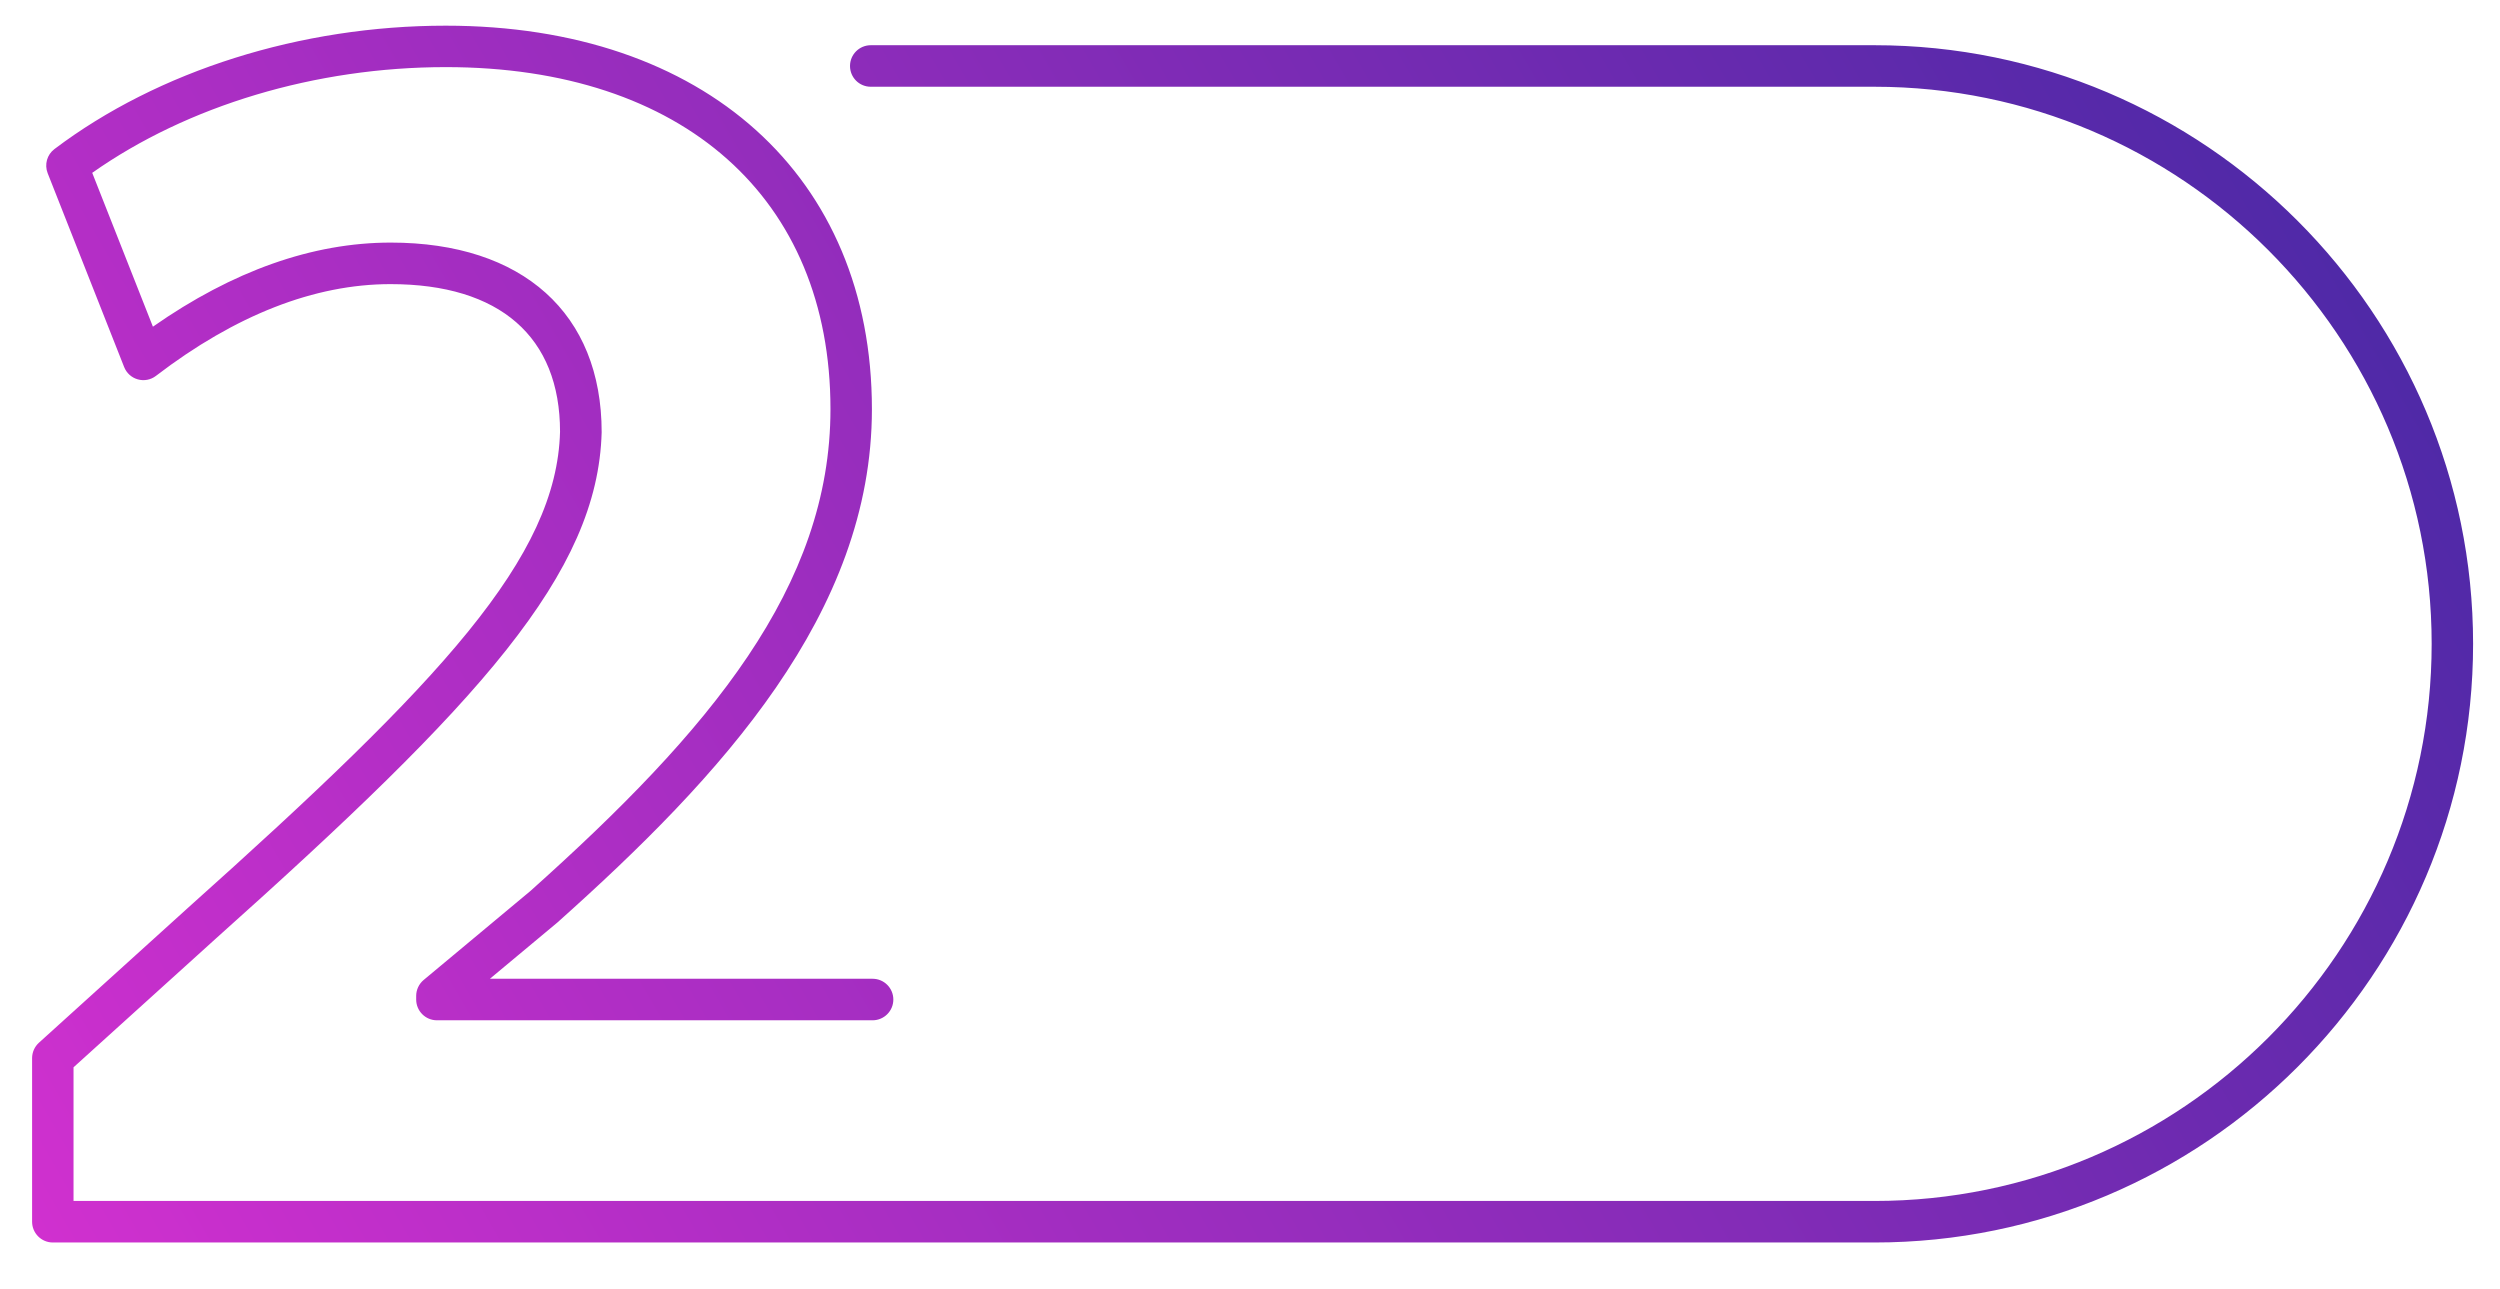 <?xml version="1.0" encoding="utf-8"?>
<!-- Generator: Adobe Illustrator 25.0.0, SVG Export Plug-In . SVG Version: 6.00 Build 0)  -->
<svg version="1.1" id="Layer_1" xmlns="http://www.w3.org/2000/svg" xmlns:xlink="http://www.w3.org/1999/xlink" x="0px" y="0px"
	 viewBox="0 0 264.85 136.51" style="enable-background:new 0 0 264.85 136.51;" xml:space="preserve">
<style type="text/css">
	.st0{fill:#EAEAEA;}
	.st1{fill:url(#SVGID_7_);}
	.st2{fill:none;stroke:#F2F2F2;stroke-width:11;stroke-miterlimit:10;}
	.st3{filter:url(#Adobe_OpacityMaskFilter);}
	.st4{mask:url(#SVGID_8_);}
	.st5{fill:none;stroke:#C6C6C6;stroke-width:11;stroke-miterlimit:10;}
	.st6{fill:none;stroke:url(#SVGID_9_);stroke-width:11;stroke-miterlimit:10;}
	.st7{opacity:0.8;fill:#00D7B9;}
	.st8{fill:url(#SVGID_10_);stroke:#FFFFFF;stroke-width:0.285;stroke-miterlimit:10;}
	.st9{fill:url(#SVGID_11_);stroke:#FFFFFF;stroke-width:0.285;stroke-miterlimit:10;}
	.st10{fill:url(#SVGID_12_);stroke:#FFFFFF;stroke-width:0.285;stroke-miterlimit:10;}
	.st11{opacity:0.8;}
	.st12{fill:url(#SVGID_13_);stroke:#FFFFFF;stroke-width:0.285;stroke-miterlimit:10;}
	.st13{fill:#FFFFFF;stroke:#006684;stroke-miterlimit:10;}
	.st14{fill:none;stroke:#00D7B9;stroke-width:5;stroke-miterlimit:10;}
	.st15{fill:none;stroke:#006684;stroke-width:5;stroke-miterlimit:10;}
	
		.st16{fill:none;stroke:#00D7B9;stroke-width:2;stroke-linecap:round;stroke-linejoin:round;stroke-miterlimit:10;stroke-dasharray:0,7;}
	.st17{fill:#FFFFFF;}
	.st18{fill:#4828A4;}
	.st19{fill:#682AAE;}
	.st20{fill:#962DBD;}
	.st21{fill:#CB30CD;}
	.st22{fill:#E229E2;}
	.st23{fill:none;stroke:#242C30;stroke-width:0.949;stroke-miterlimit:10;}
	.st24{fill:none;stroke:#242C30;stroke-width:0.949;stroke-miterlimit:10;stroke-dasharray:5.755,5.755;}
	.st25{fill:url(#SVGID_14_);}
	.st26{fill:url(#SVGID_15_);}
	.st27{fill:url(#SVGID_16_);}
	.st28{fill:url(#SVGID_17_);}
	.st29{fill:url(#SVGID_18_);}
	.st30{fill:url(#SVGID_19_);}
	.st31{fill:url(#SVGID_20_);}
	.st32{fill:url(#SVGID_21_);}
	.st33{fill:url(#SVGID_22_);}
	.st34{fill:url(#SVGID_23_);}
</style>
<linearGradient id="SVGID_2_" gradientUnits="userSpaceOnUse" x1="-31.982" y1="156.157" x2="257.587" y2="-11.675">
	<stop  offset="8.938571e-03" style="stop-color:#E431D5"/>
	<stop  offset="1" style="stop-color:#4228A3"/>
</linearGradient>
<path style="fill:url(#SVGID_2_);" d="M198.58,4.79H92.25c-1.21,0-2.2,0.98-2.2,2.2s0.98,2.2,2.2,2.2h106.33
	c32.55,0,59.03,26.48,59.03,59.02c0,32.55-26.48,59.02-59.03,59.02H92.43H80.09H7.79v-14.16l15.09-13.65
	c27.94-24.98,40.46-38.65,40.86-53.63c0-12.58-8.36-20.09-22.35-20.09c-8.28,0-16.74,3-25.19,8.91l-6.43-16.3
	c10.12-7.13,23.67-11.2,37.46-11.2c25.14,0,40.75,13.88,40.75,36.23c0,18.79-12.74,34.02-31.8,51.06l-11.3,9.42
	c-0.5,0.42-0.79,1.04-0.79,1.69v0.38c0,1.21,0.98,2.2,2.2,2.2h46.15c1.21,0,2.2-0.98,2.2-2.2c0-1.21-0.98-2.2-2.2-2.2H51.9
	l7.15-5.96c17.31-15.46,33.32-32.76,33.32-54.38c0-24.68-17.72-40.63-45.15-40.63c-15.34,0-30.45,4.76-41.45,13.07
	c-0.79,0.59-1.08,1.64-0.72,2.56l8.1,20.53c0.25,0.64,0.79,1.13,1.45,1.31c0.66,0.19,1.38,0.05,1.92-0.37
	c8.43-6.45,16.8-9.72,24.85-9.72c11.58,0,17.96,5.58,17.96,15.64c-0.35,13.3-12.44,26.3-39.4,50.42L4.12,110.47
	c-0.46,0.42-0.72,1.01-0.72,1.63v17.33c0,1.21,0.98,2.2,2.2,2.2h74.49h12.35h106.14c34.97,0,63.42-28.45,63.42-63.42
	S233.54,4.79,198.58,4.79z"/>
</svg>
